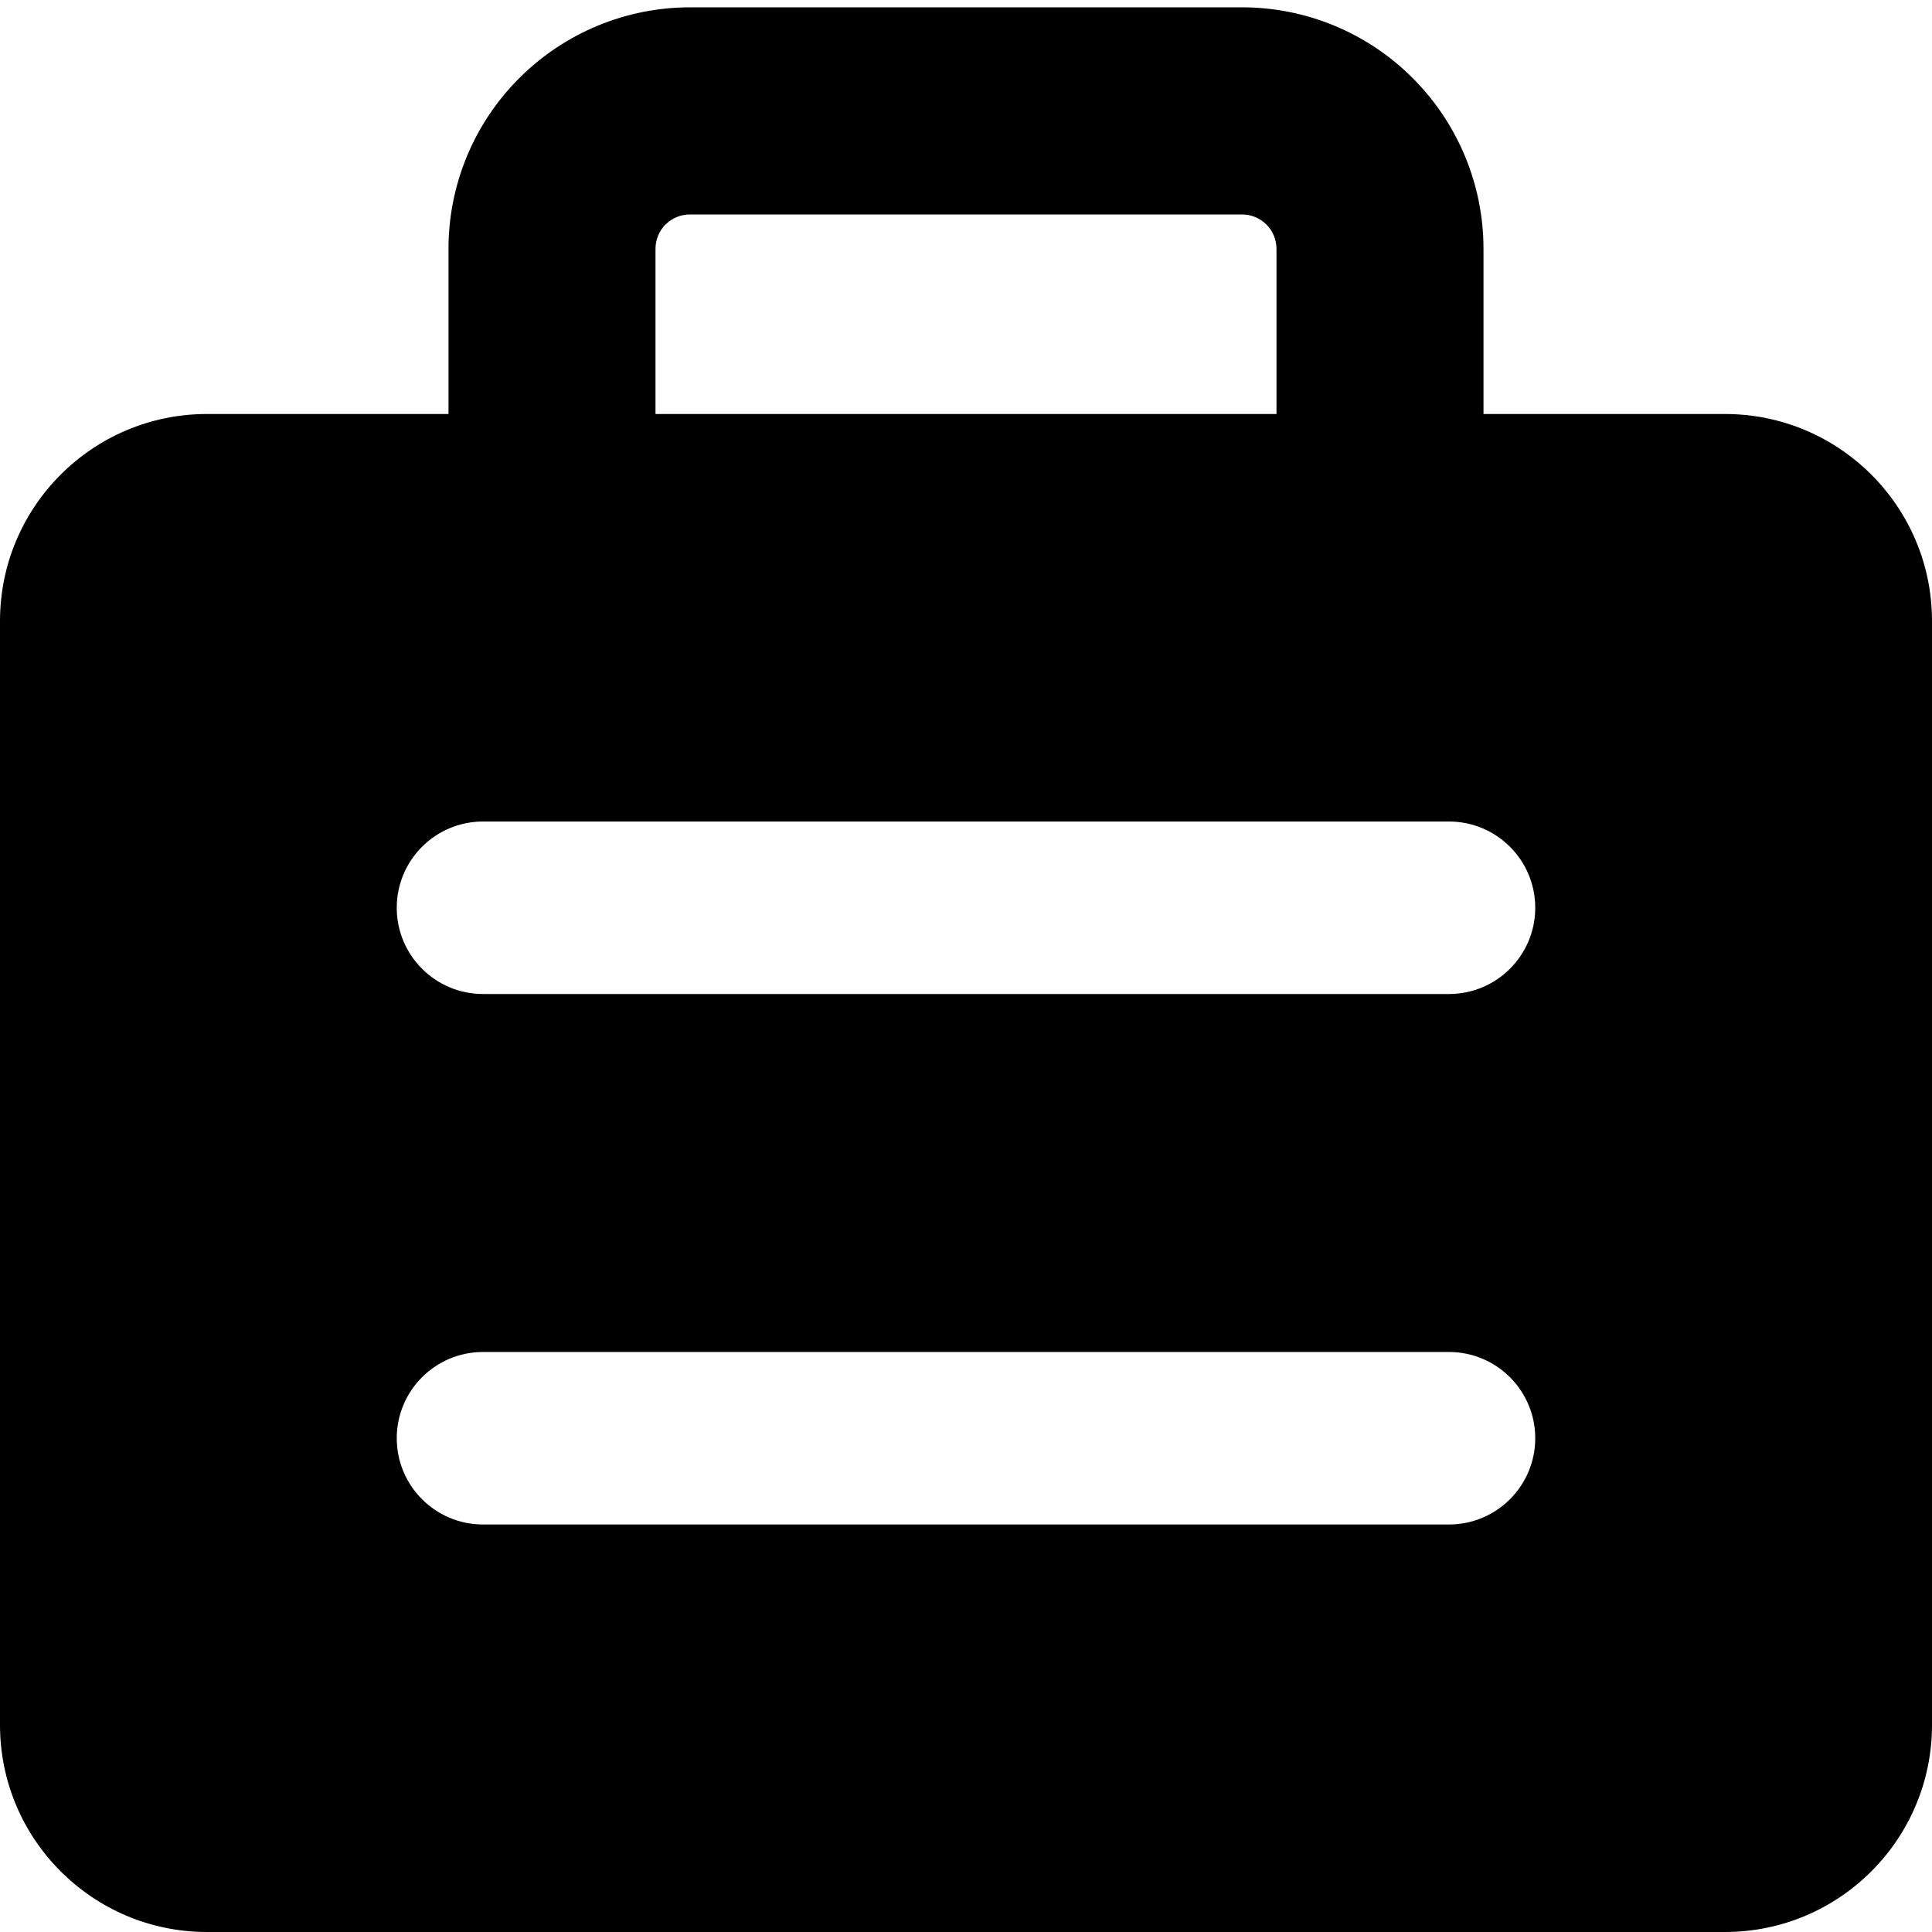 <svg xmlns="http://www.w3.org/2000/svg" fill="none" viewBox="0 0 14 14" id="Bag-Suitcase-1--Streamline-Core"><desc>Bag Suitcase 1 Streamline Icon: https://streamlinehq.com</desc><g id="bag-suitcase-1--product-business-briefcase"><path id="Subtract" fill="#000000" fill-rule="evenodd" d="M4.823 1.627c0.047 -0.047 0.11 -0.073 0.177 -0.073h4c0.066 0 0.13 0.026 0.177 0.073 0.047 0.047 0.073 0.11 0.073 0.177V3h-4.5V1.803c0 -0.066 0.026 -0.13 0.073 -0.177ZM3.25 3V1.803c0 -0.464 0.184 -0.909 0.513 -1.237C4.091 0.238 4.536 0.053 5 0.053h4c0.464 0 0.909 0.184 1.237 0.513 0.328 0.328 0.513 0.773 0.513 1.237V3h1.75c0.828 0 1.5 0.672 1.5 1.5v8c0 0.828 -0.672 1.5 -1.5 1.5h-11C0.672 14 0 13.328 0 12.5v-8C0 3.672 0.672 3 1.5 3h1.75Zm-0.375 3.578c0 -0.345 0.28 -0.625 0.625 -0.625h7c0.345 0 0.625 0.28 0.625 0.625 0 0.345 -0.28 0.625 -0.625 0.625h-7c-0.345 0 -0.625 -0.28 -0.625 -0.625ZM3.5 9.797c-0.345 0 -0.625 0.28 -0.625 0.625 0 0.345 0.28 0.625 0.625 0.625h7c0.345 0 0.625 -0.28 0.625 -0.625s-0.28 -0.625 -0.625 -0.625h-7Z" clip-rule="evenodd" stroke-width="1"></path></g></svg>
